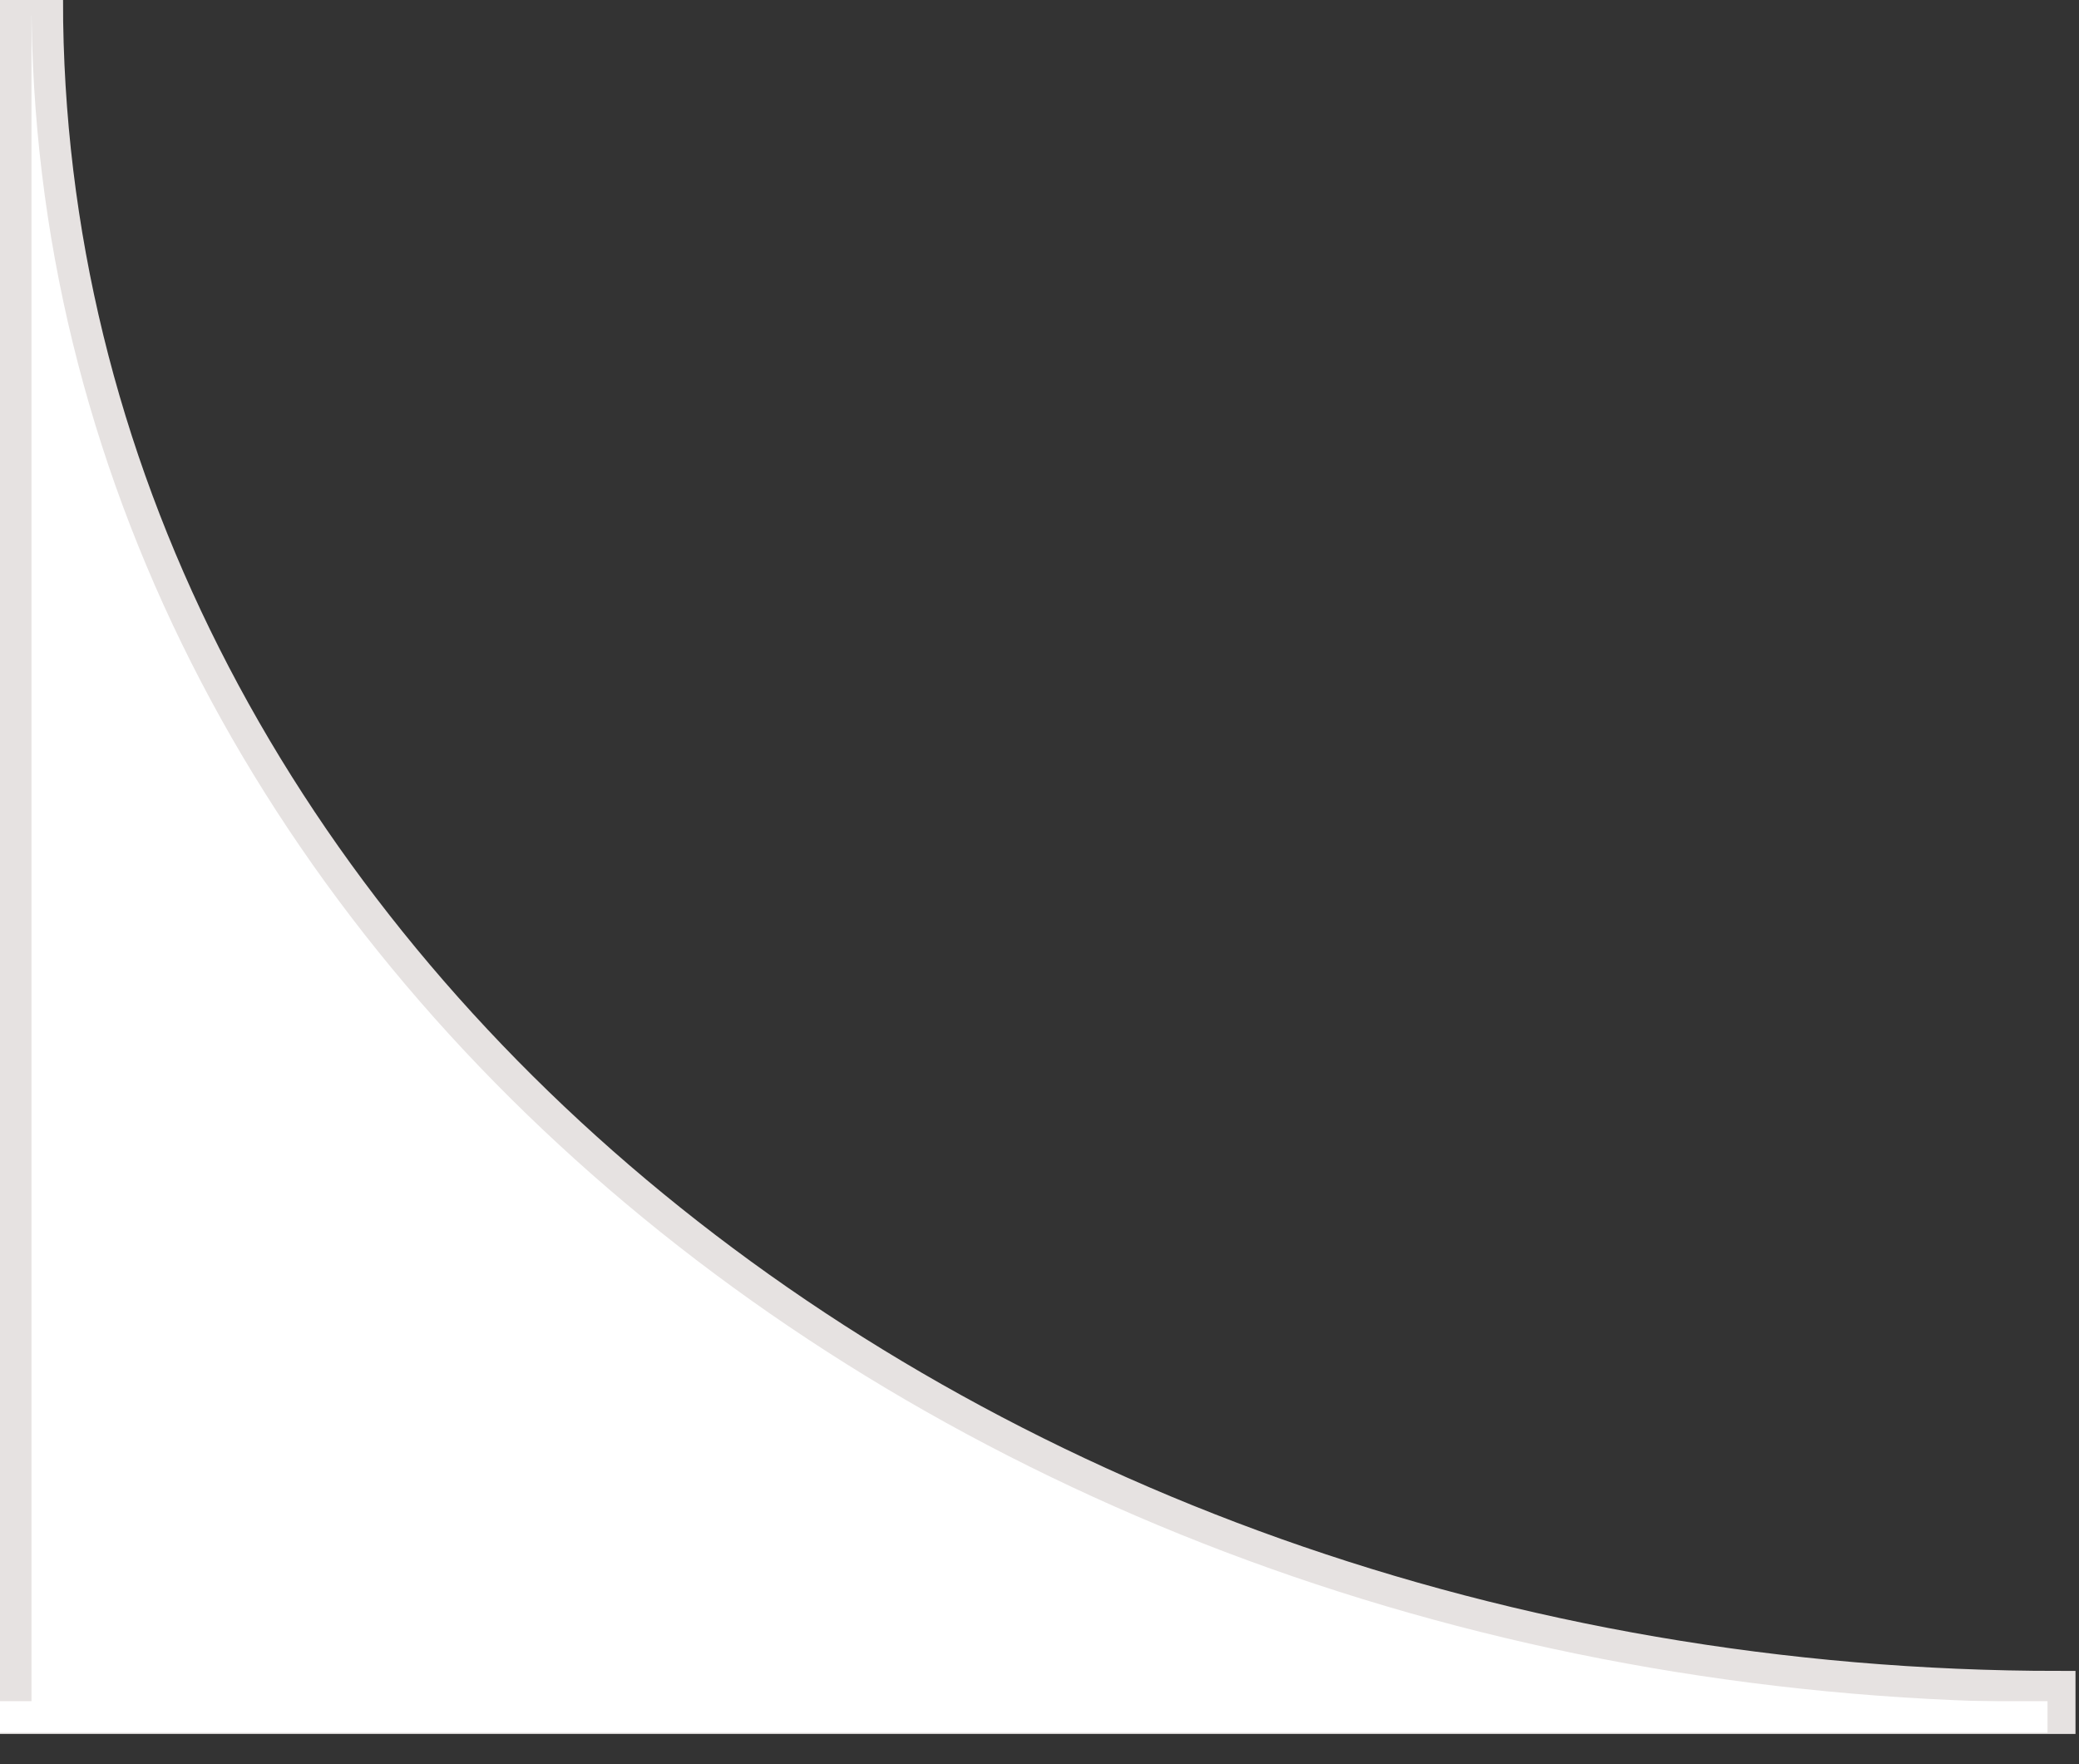 <svg xmlns="http://www.w3.org/2000/svg" fill="none" viewBox="0 0 66 56">
  <rect x="0" y="0" width="66" height="56" fill="#333333" stroke="none"/>
  <path fill="#fff" stroke="#E6E2E1" d="M.5 54.04v.5H65.389v-1C30.042 53.54 1.5 29.471 1.5 0H.5L.5 54.04Z"/>
  <path stroke="#fff" d="M0 54.5h65"/>
</svg>